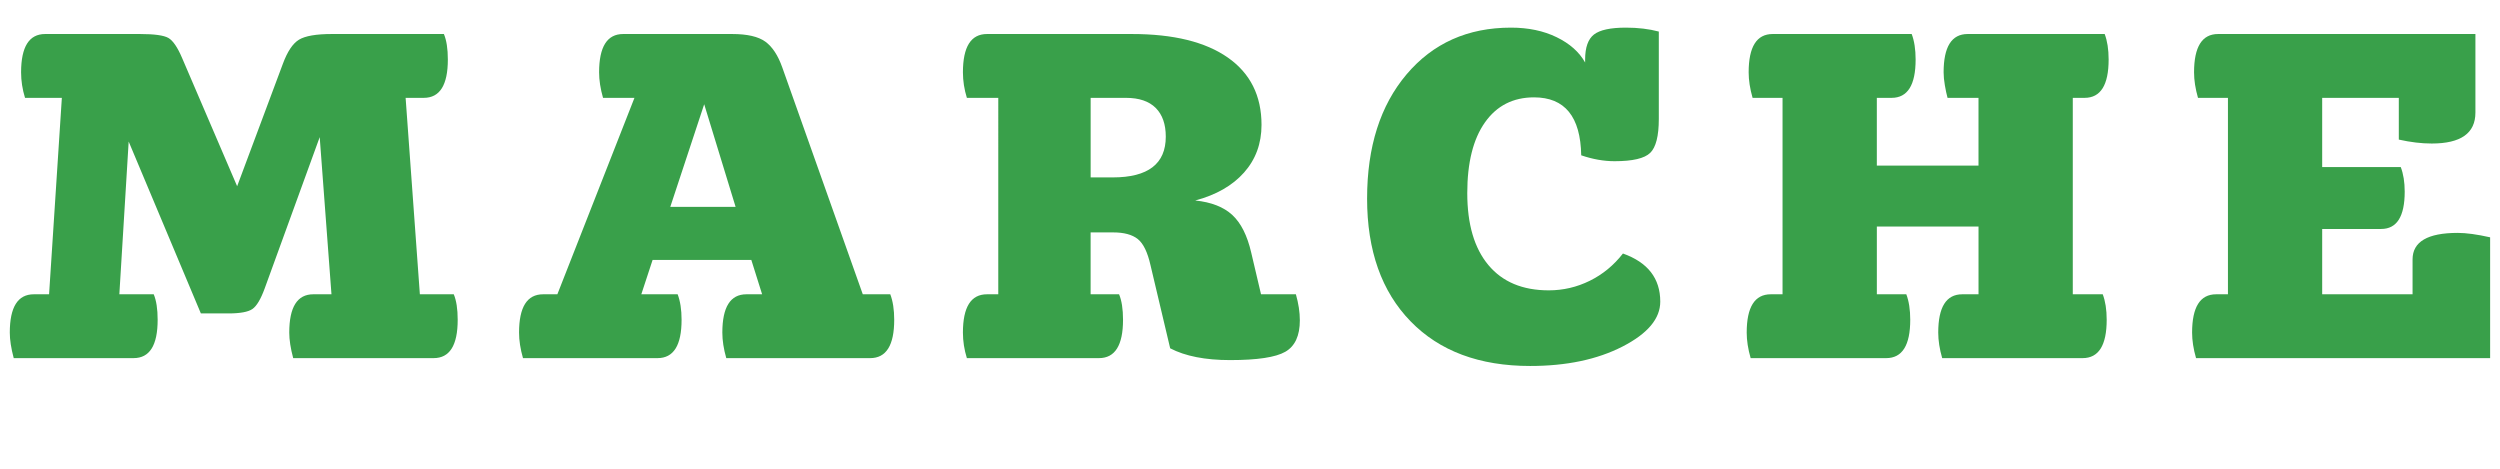 <?xml version="1.0" encoding="UTF-8"?><svg id="d" xmlns="http://www.w3.org/2000/svg" width="112" height="21" viewBox="0 0 112 21"><path d="M5.983,16.044H.615c-.118-.44-.176-.821-.176-1.144,0-1.144.358-1.716,1.077-1.716h.683l.572-8.8h-1.65c-.117-.381-.176-.762-.176-1.144,0-1.144.359-1.716,1.078-1.716h4.245c.646,0,1.071.059,1.276.176.205.118.41.418.616.902l2.464,5.742,2.046-5.478c.205-.557.447-.92.727-1.089.278-.168.77-.253,1.474-.253h5.016c.117.279.177.66.177,1.144,0,1.144-.36,1.716-1.078,1.716h-.814l.638,8.8h1.519c.117.279.176.66.176,1.144,0,1.144-.359,1.716-1.078,1.716h-6.292c-.117-.44-.176-.821-.176-1.144,0-1.144.359-1.716,1.078-1.716h.813l-.527-7.04-2.464,6.776c-.177.484-.36.792-.551.924-.19.132-.55.198-1.077.198h-1.232l-3.234-7.7-.418,6.842h1.54c.117.279.176.66.176,1.144,0,1.144-.359,1.716-1.077,1.716Z" fill="#39a04a"/><path d="M29.458,16.044h-6.028c-.118-.41-.176-.792-.176-1.144,0-1.144.358-1.716,1.078-1.716h.638l3.454-8.8h-1.408c-.117-.41-.176-.792-.176-1.144,0-1.144.359-1.716,1.078-1.716h4.884c.674,0,1.169.114,1.484.341.315.228.568.613.76,1.155l3.607,10.164h1.232c.117.308.176.69.176,1.144,0,1.144-.359,1.716-1.078,1.716h-6.446c-.117-.41-.176-.792-.176-1.144,0-1.144.359-1.716,1.078-1.716h.704l-.484-1.54h-4.422l-.506,1.54h1.628c.117.308.176.69.176,1.144,0,1.144-.359,1.716-1.077,1.716ZM31.548,4.67l-1.519,4.598h2.926l-1.407-4.598Z" fill="#39a04a"/><path d="M58.233,14.35c0,.69-.217,1.159-.649,1.408-.433.25-1.258.374-2.475.374-1.115,0-2.01-.176-2.685-.528l-.88-3.718c-.132-.586-.322-.979-.572-1.177-.249-.198-.615-.297-1.1-.297h-1.012v2.772h1.275c.117.279.177.66.177,1.144,0,1.144-.36,1.716-1.078,1.716h-5.918c-.118-.381-.177-.762-.177-1.144,0-1.144.359-1.716,1.078-1.716h.506V4.384h-1.407c-.118-.381-.177-.762-.177-1.144,0-1.144.359-1.716,1.078-1.716h6.49c1.862,0,3.296.352,4.301,1.056s1.508,1.709,1.508,3.014c0,.836-.261,1.547-.781,2.134-.521.587-1.251,1.005-2.189,1.254.719.074,1.272.29,1.661.649.389.359.671.921.847,1.683l.44,1.87h1.562c.117.411.177.8.177,1.166ZM48.861,4.384v3.564h.99c1.584,0,2.376-.609,2.376-1.826,0-.557-.151-.986-.451-1.287-.301-.3-.745-.451-1.331-.451h-1.584Z" fill="#39a04a"/><path d="M61.246,8.894c0-2.317.591-4.172,1.771-5.566,1.181-1.393,2.739-2.09,4.675-2.09.777,0,1.459.143,2.046.429s1.013.664,1.276,1.133v-.132c0-.542.132-.916.396-1.122.265-.205.741-.308,1.431-.308.542,0,1.033.059,1.474.176v3.916c0,.763-.129,1.269-.385,1.518-.257.25-.789.374-1.595.374-.484,0-.983-.088-1.496-.264-.016-.865-.198-1.514-.551-1.947-.352-.432-.872-.649-1.562-.649-.938,0-1.672.374-2.2,1.122-.528.748-.792,1.804-.792,3.168,0,1.394.315,2.468.946,3.223.63.755,1.532,1.133,2.706,1.133.645,0,1.257-.143,1.837-.429.579-.286,1.074-.693,1.485-1.221,1.114.396,1.672,1.115,1.672,2.156,0,.763-.565,1.434-1.694,2.013-1.13.579-2.508.869-4.136.869-2.273,0-4.06-.667-5.357-2.002-1.298-1.334-1.947-3.168-1.947-5.5Z" fill="#39a04a"/><path d="M84.5,16.044h-6.071c-.118-.41-.177-.792-.177-1.144,0-1.144.359-1.716,1.078-1.716h.528V4.384h-1.342c-.118-.41-.176-.792-.176-1.144,0-1.144.358-1.716,1.077-1.716h6.227c.117.308.176.69.176,1.144,0,1.144-.359,1.716-1.078,1.716h-.66v3.036h4.555v-3.036h-1.387c-.044-.161-.084-.348-.12-.561-.037-.213-.056-.407-.056-.583,0-1.144.359-1.716,1.078-1.716h6.138c.117.308.177.69.177,1.144,0,1.144-.36,1.716-1.078,1.716h-.528v8.8h1.342c.117.308.177.69.177,1.144,0,1.144-.36,1.716-1.078,1.716h-6.292c-.118-.41-.177-.792-.177-1.144,0-1.144.359-1.716,1.078-1.716h.727v-3.036h-4.555v3.036h1.32c.117.308.176.69.176,1.144,0,1.144-.359,1.716-1.078,1.716Z" fill="#39a04a"/><path d="M111.561,16.044h-13.178c-.118-.41-.177-.792-.177-1.144,0-1.144.359-1.716,1.078-1.716h.528V4.384h-1.342c-.118-.41-.176-.792-.176-1.144,0-1.144.358-1.716,1.077-1.716h11.528v3.52c0,.924-.652,1.386-1.958,1.386-.455,0-.946-.058-1.474-.176v-1.87h-3.433v3.102h3.521c.117.308.176.675.176,1.1,0,1.115-.352,1.672-1.056,1.672h-2.641v2.926h4.049v-1.562c0-.792.674-1.188,2.023-1.188.381,0,.865.066,1.452.198v5.412Z" fill="#39a04a"/></svg>